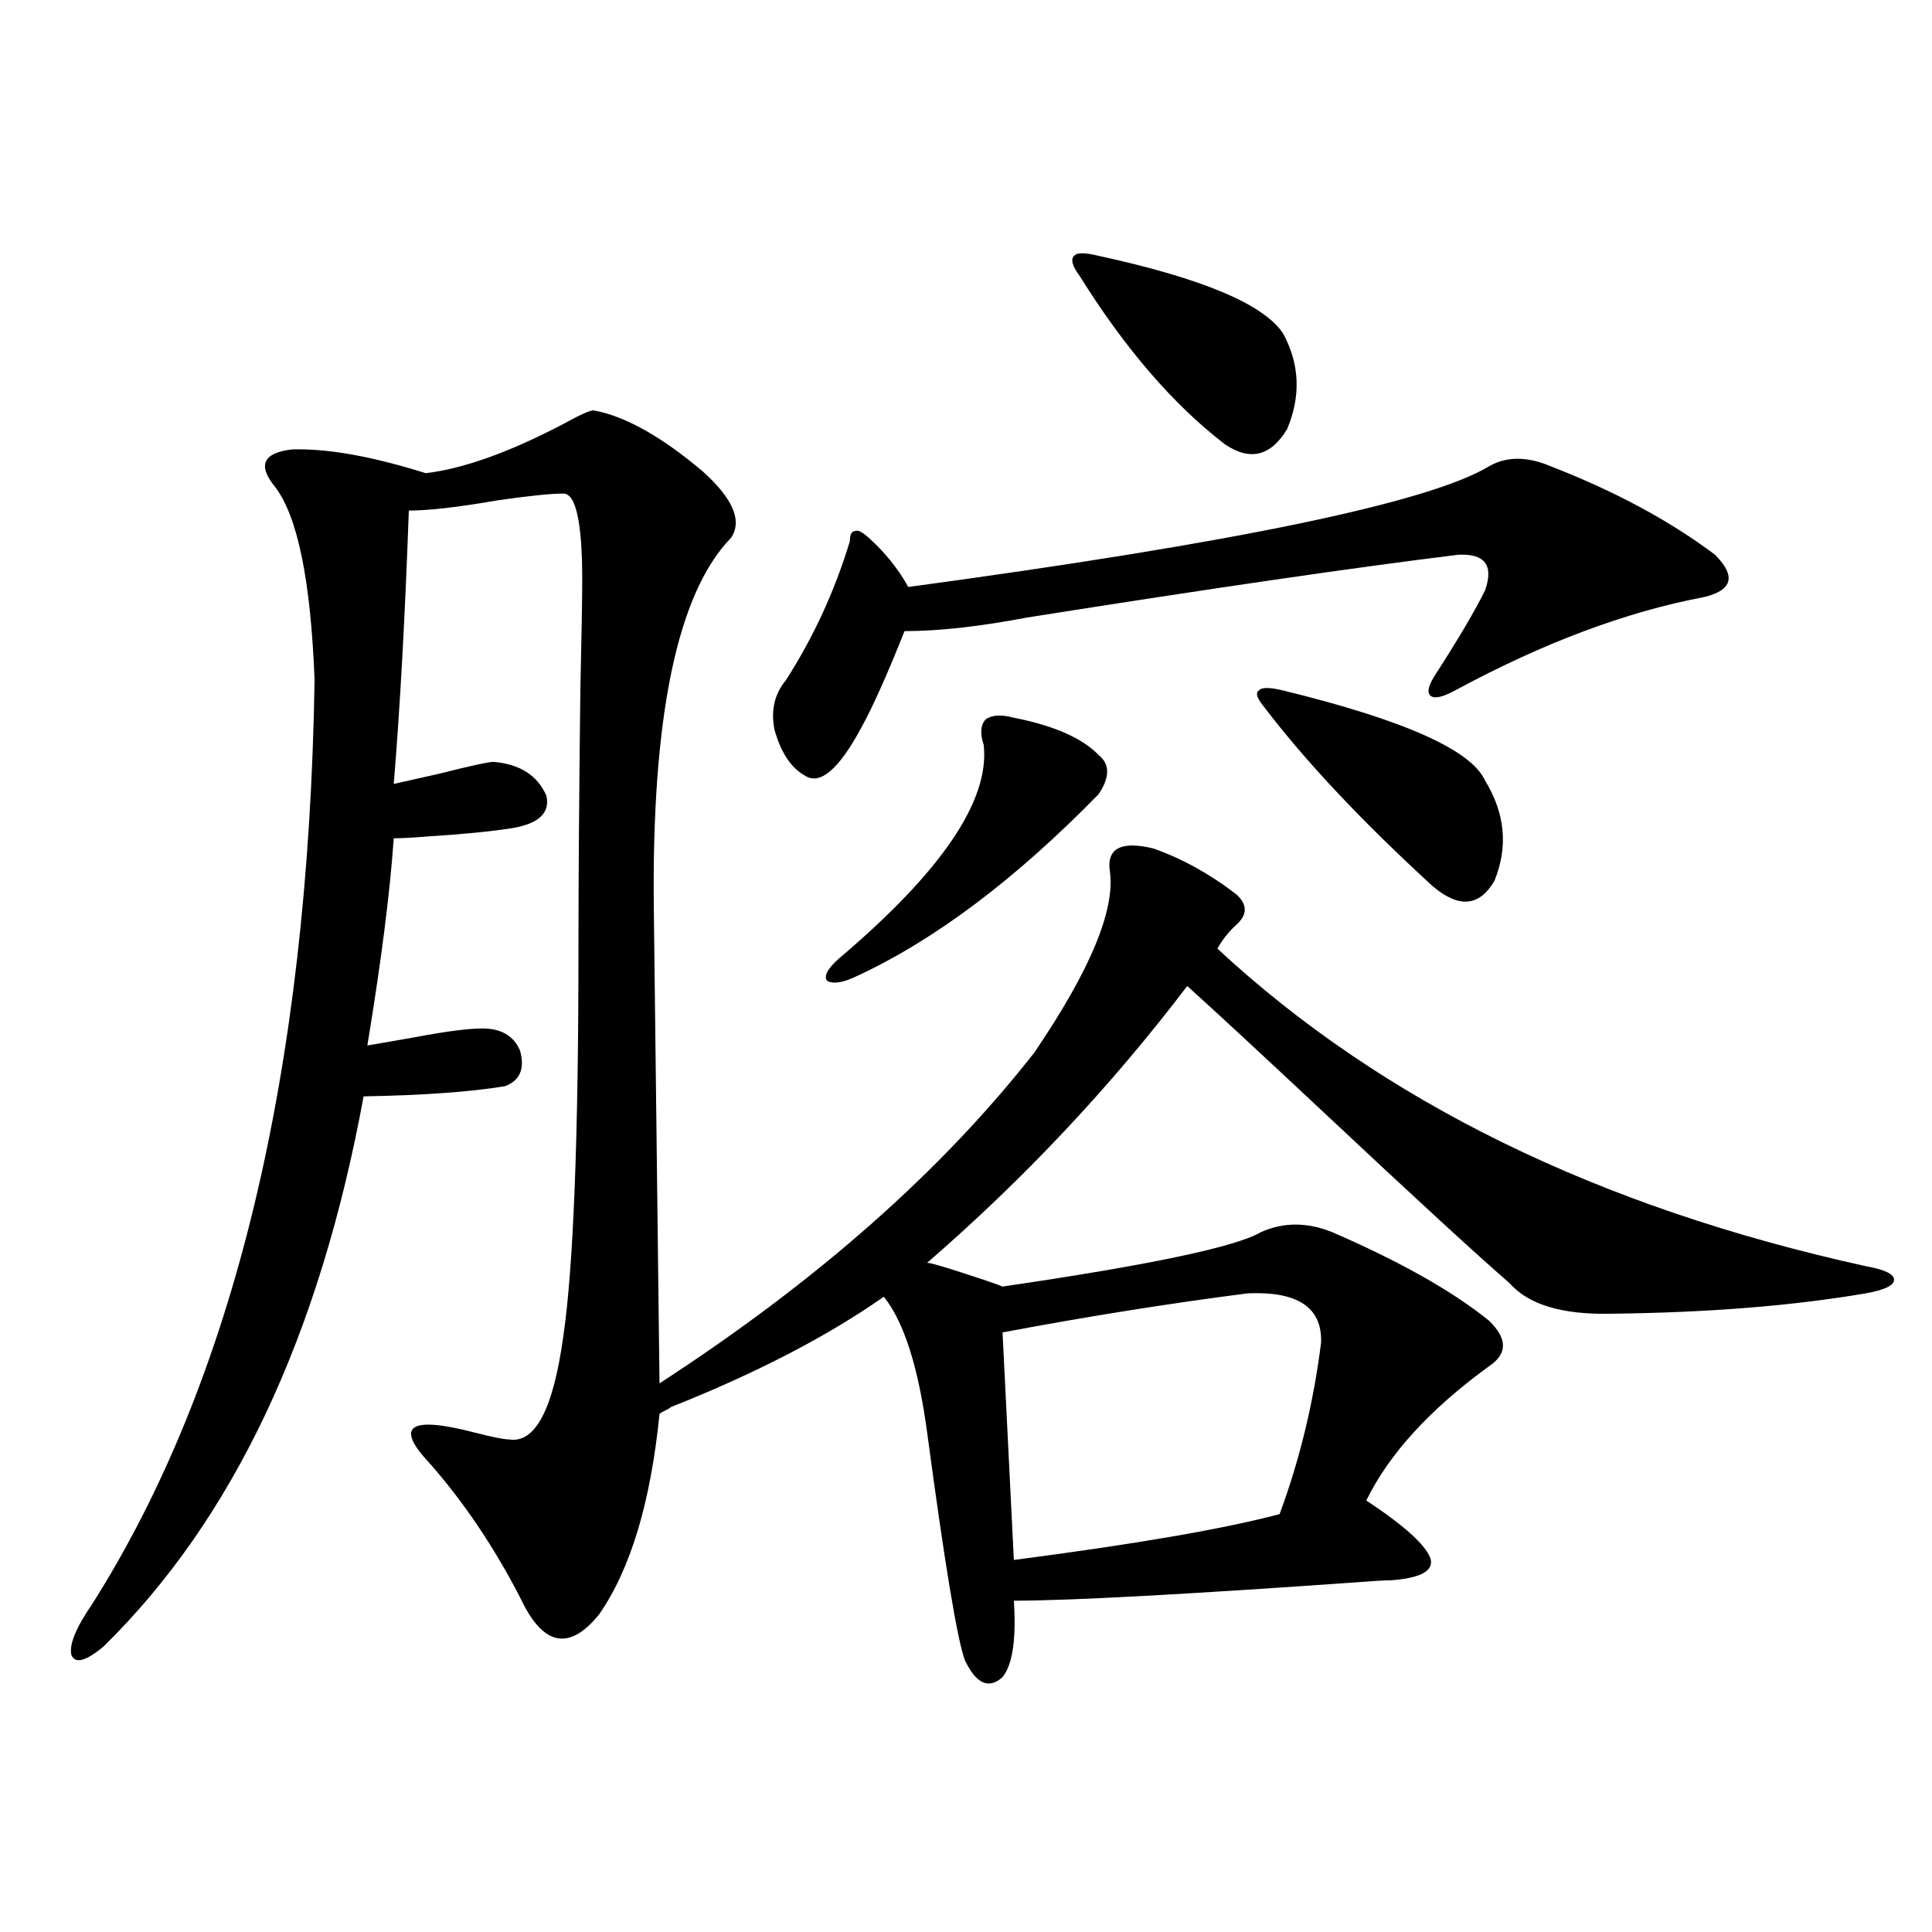 <?xml version="1.0" encoding="utf-8"?>
<!-- Generator: Adobe Illustrator 16.0.0, SVG Export Plug-In . SVG Version: 6.00 Build 0)  -->
<!DOCTYPE svg PUBLIC "-//W3C//DTD SVG 1.1//EN" "http://www.w3.org/Graphics/SVG/1.1/DTD/svg11.dtd">
<svg version="1.1" id="图层_1" xmlns="http://www.w3.org/2000/svg" xmlns:xlink="http://www.w3.org/1999/xlink" x="0px" y="0px"
	 width="1000px" height="1000px" viewBox="0 0 1000 1000" enable-background="new 0 0 1000 1000" xml:space="preserve">
<path d="M307.212,212.406c16.25,2.939,35.121,13.486,56.584,31.641c15.609,14.063,20.487,25.488,14.634,34.277
	c-27.972,28.716-41.31,93.164-39.999,193.359l2.927,244.336c81.294-52.734,146.003-109.863,194.142-171.387
	c28.612-42.188,41.615-73.237,39.023-93.164c-1.951-12.305,5.519-16.396,22.438-12.305c14.954,5.273,29.268,13.184,42.926,23.73
	c5.854,5.273,5.854,10.547,0,15.82c-3.902,3.516-7.164,7.622-9.756,12.305c85.196,79.102,197.068,133.896,335.602,164.355
	c9.756,1.758,14.634,4.106,14.634,7.031c0,2.939-4.878,5.273-14.634,7.031c-37.728,6.455-81.629,9.971-131.704,10.547
	c-25.365,0.591-42.926-4.683-52.682-15.82c-16.92-14.639-49.114-44.233-96.583-88.77c-33.17-31.05-56.584-52.734-70.242-65.039
	c-39.679,52.158-84.556,99.907-134.631,143.262c1.951,0,11.707,2.939,29.268,8.789c5.198,1.758,8.445,2.939,9.756,3.516
	c76.096-11.123,120.638-20.503,133.655-28.125c11.707-5.273,24.055-5.273,37.072,0c35.121,15.244,62.103,30.474,80.974,45.703
	c9.756,9.38,9.756,17.29,0,23.73c-30.578,22.275-51.706,45.415-63.413,69.434c19.512,12.896,30.563,22.852,33.17,29.883
	c1.951,6.455-4.878,10.259-20.487,11.426c-3.262,0-8.46,0.303-15.609,0.879c-91.064,6.441-150.896,9.668-179.508,9.668
	c1.296,19.913-0.655,33.097-5.854,39.551c-7.164,6.441-13.658,3.516-19.512-8.789c-3.902-10.547-10.411-49.795-19.512-117.773
	c-4.558-33.975-12.042-57.417-22.438-70.313c-29.268,20.518-66.02,39.551-110.241,57.129c-0.655,0.591-1.631,1.182-2.927,1.758
	c-1.311,0.591-2.286,1.182-2.927,1.758c-4.558,45.703-14.969,80.283-31.219,103.711c-15.609,19.336-29.268,16.397-40.975-8.789
	c-13.658-26.367-29.268-49.507-46.828-69.434c-18.216-19.336-10.411-24.609,23.414-15.82c9.101,2.349,14.954,3.516,17.561,3.516
	c13.658,2.349,23.079-15.518,28.292-53.613c5.198-35.732,7.805-102.529,7.805-200.391c0-33.975,0.32-78.511,0.976-133.594
	c0.641-28.701,0.976-47.749,0.976-57.129c0-29.883-3.262-44.824-9.756-44.824c-6.509,0-17.896,1.182-34.146,3.516
	c-20.167,3.516-35.456,5.273-45.853,5.273c-1.951,55.083-4.558,102.256-7.805,141.504c5.198-1.167,13.003-2.925,23.414-5.273
	c16.25-4.092,25.686-6.152,28.292-6.152c13.658,1.182,22.759,7.031,27.316,17.578c1.951,8.789-3.902,14.365-17.561,16.699
	c-11.066,1.758-26.021,3.228-44.877,4.395c-7.164,0.591-12.683,0.879-16.585,0.879c-1.951,28.125-6.509,63.872-13.658,107.227
	c7.149-1.167,15.609-2.637,25.365-4.395c15.609-2.925,26.981-4.395,34.146-4.395c9.756,0,16.25,3.818,19.512,11.426
	c2.592,9.38,0,15.532-7.805,18.457c-17.561,2.939-41.95,4.697-73.169,5.273C165.417,691.713,120.54,786.635,53.56,852.25
	c-9.115,7.608-14.634,9.078-16.585,4.395c-1.311-5.273,2.271-14.063,10.731-26.367c73.489-116.016,111.857-275.386,115.119-478.125
	c-1.951-51.553-8.78-84.951-20.487-100.195c-9.115-11.123-6.188-17.578,8.78-19.336c18.201-0.576,41.295,3.516,69.267,12.305
	c19.512-2.334,43.246-10.835,71.218-25.488C300.048,214.755,305.261,212.406,307.212,212.406z M802.81,241.41
	c33.17,12.896,61.462,28.125,84.876,45.703c11.052,11.138,9.101,18.457-5.854,21.973c-40.334,7.622-83.26,23.73-128.777,48.34
	c-6.509,3.516-10.731,4.395-12.683,2.637s-0.976-5.562,2.927-11.426c11.707-18.154,20.152-32.52,25.365-43.066
	c4.543-12.881,0-19.033-13.658-18.457c-52.682,6.455-127.161,17.29-223.409,32.52c-24.725,4.697-45.853,7.031-63.413,7.031
	c-9.115,22.852-16.585,39.551-22.438,50.098c-11.707,21.685-21.463,29.883-29.268,24.609c-7.164-4.092-12.362-12.002-15.609-23.73
	c-1.951-9.956,0-18.457,5.854-25.488c14.299-22.261,25.365-46.279,33.17-72.07c0-3.516,0.976-5.273,2.927-5.273
	c1.296-0.576,3.567,0.591,6.829,3.516c8.445,7.622,15.274,16.123,20.487,25.488c169.097-22.852,269.262-43.643,300.48-62.402
	C779.716,236.137,790.447,236.137,802.81,241.41z M524.768,371.488c20.808,4.106,35.441,10.547,43.901,19.336
	c5.854,4.697,5.854,11.426,0,20.215c-42.926,43.945-84.556,75.298-124.875,94.043c-7.164,3.516-12.362,4.395-15.609,2.637
	c-1.951-2.334,0-6.152,5.854-11.426c53.322-45.112,78.367-82.026,75.12-110.742c-1.951-5.85-1.631-10.244,0.976-13.184
	C513.381,370.033,518.259,369.73,524.768,371.488z M645.74,669.438c-40.975,5.273-83.26,12.017-126.826,20.215l5.854,117.773
	c63.078-8.198,108.931-16.108,137.558-23.73c10.396-28.125,17.561-57.705,21.463-88.77
	C684.429,676.771,671.746,668.271,645.74,669.438z M568.669,132.426c53.978,11.729,85.852,25.2,95.607,40.43
	c8.445,15.82,9.101,32.231,1.951,49.219c-8.46,14.063-19.191,16.699-32.194,7.91c-26.676-20.503-51.706-49.507-75.12-87.012
	c-3.902-5.273-4.878-8.789-2.927-10.547C557.282,130.668,561.505,130.668,568.669,132.426z M664.276,357.426
	c62.438,15.244,97.224,30.762,104.388,46.582c10.396,17.002,12.027,34.277,4.878,51.855c-7.805,13.486-18.536,14.365-32.194,2.637
	c-36.432-33.398-65.364-64.16-86.827-92.285c-3.902-4.683-4.878-7.607-2.927-8.789C652.89,355.668,657.112,355.668,664.276,357.426z
	"/>
</svg>
